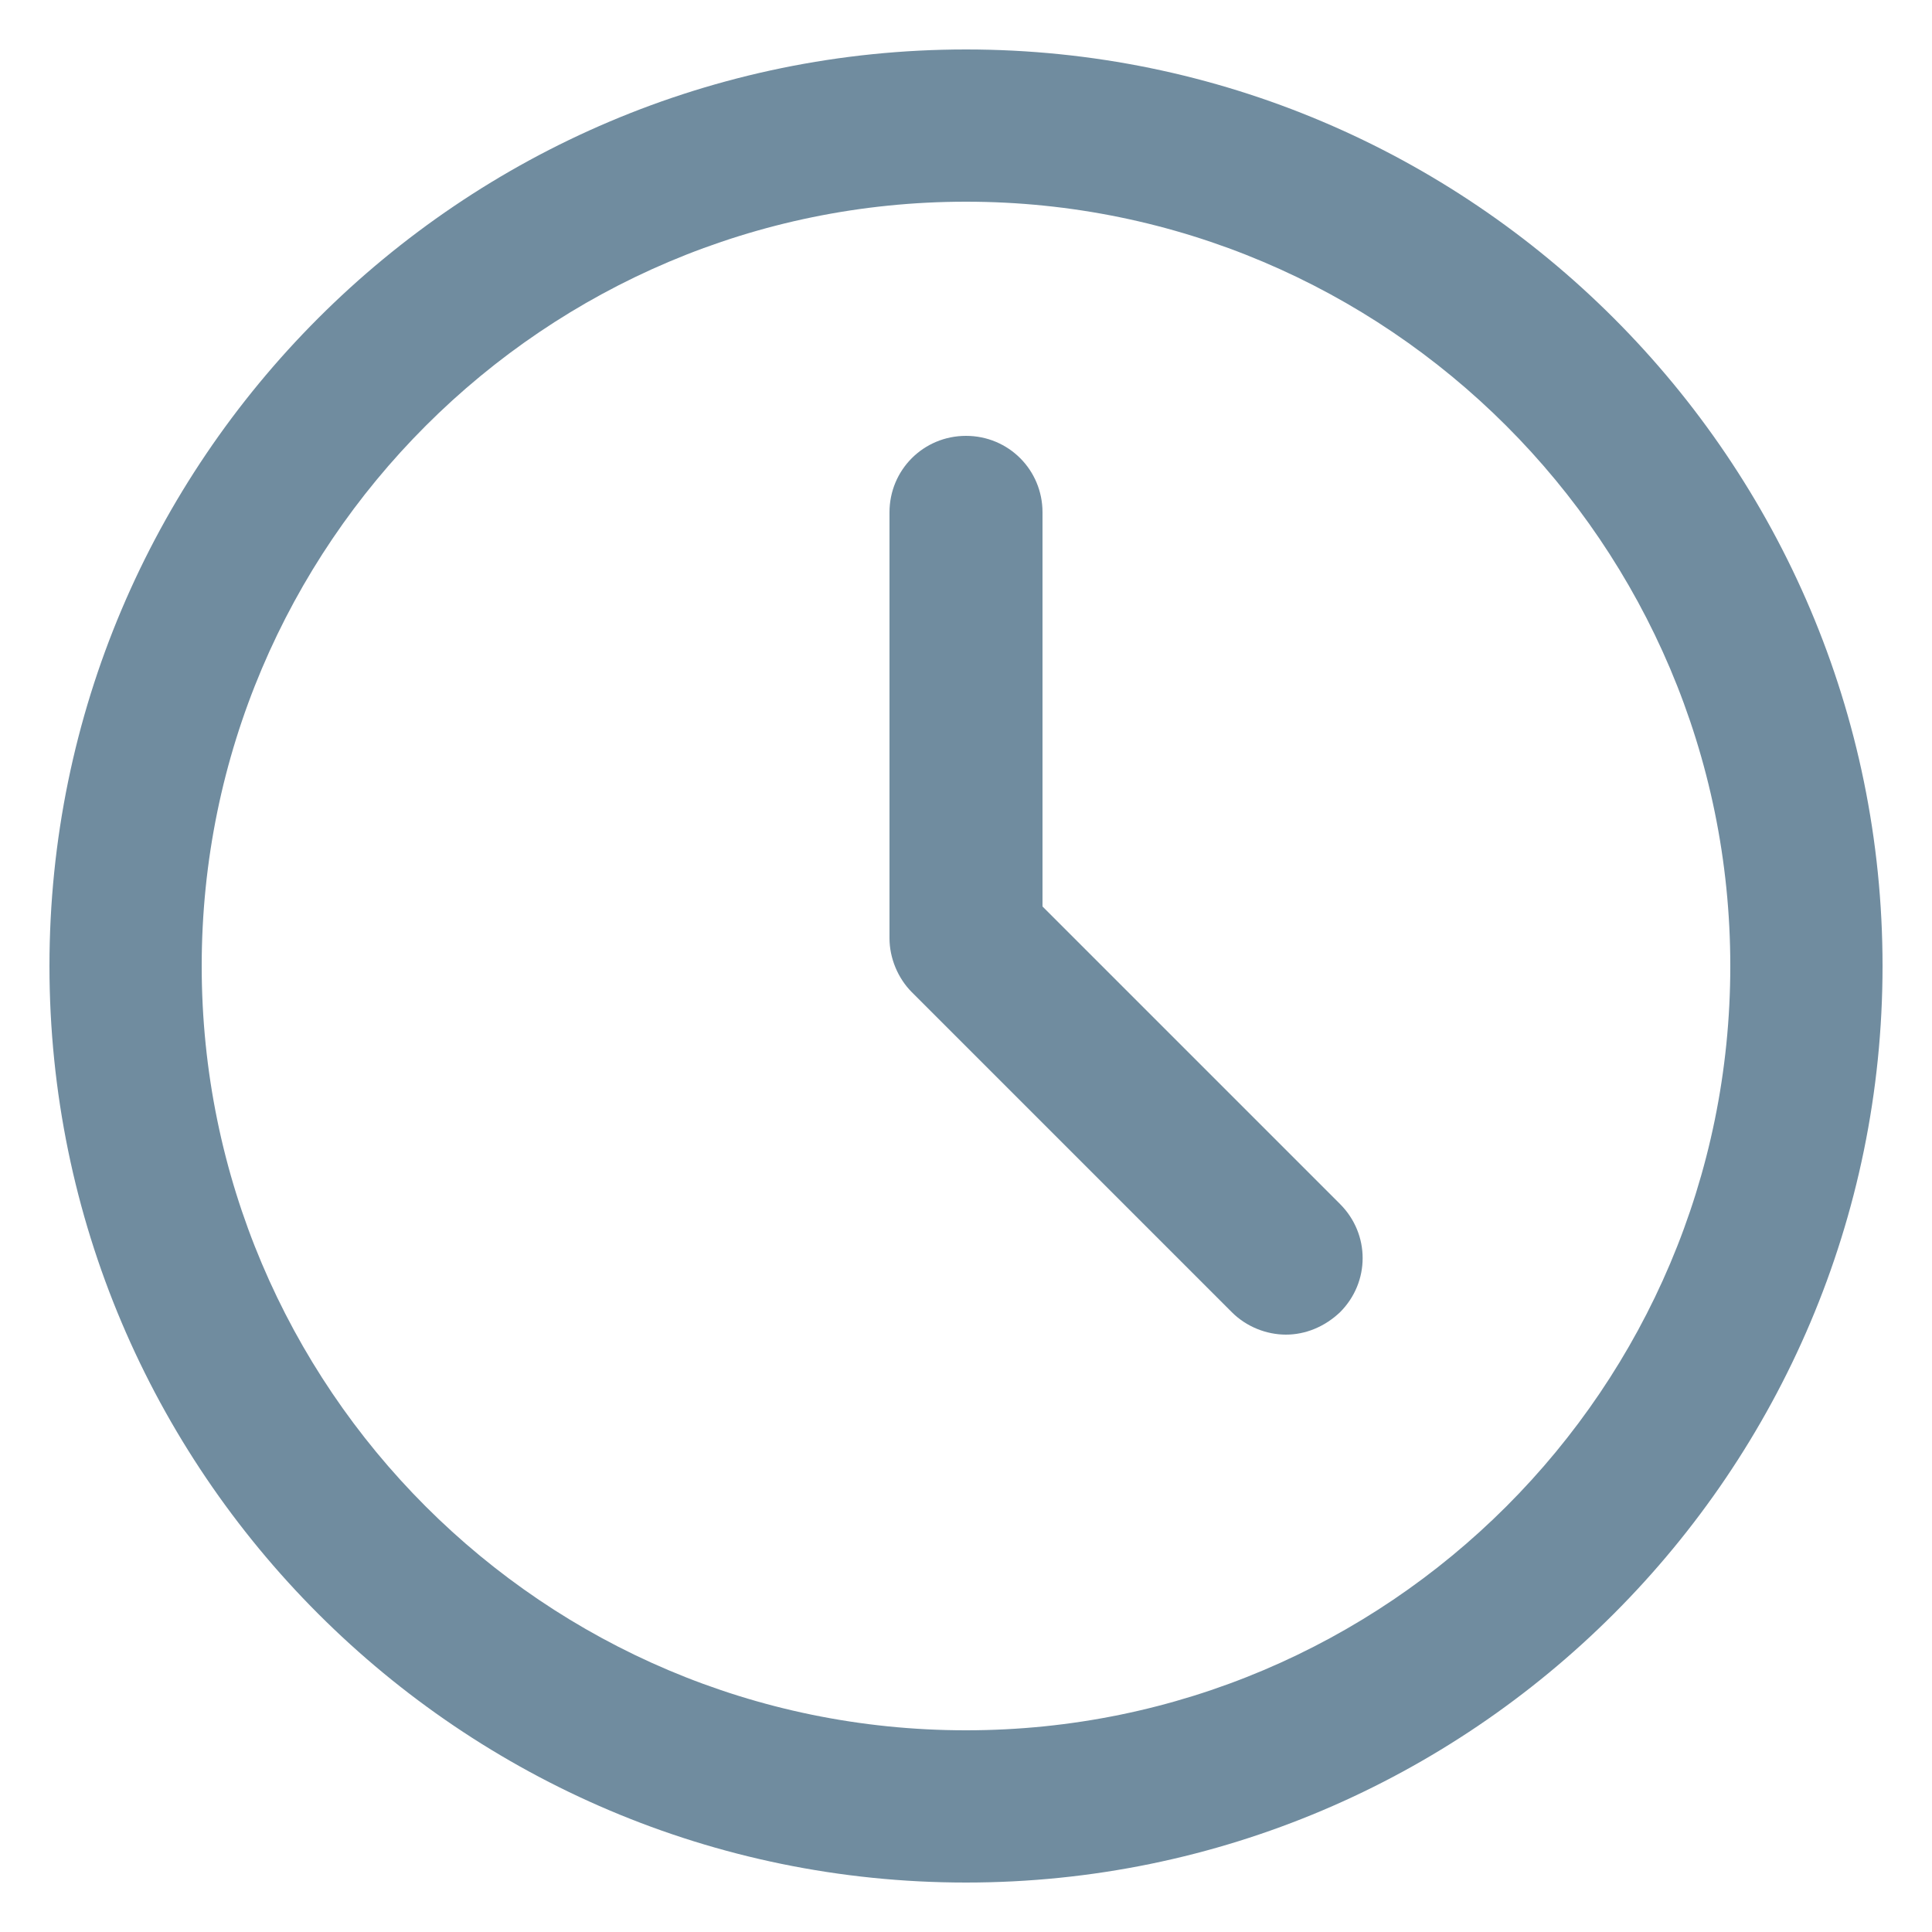 <?xml version="1.0" encoding="utf-8"?>
<!-- Generator: Adobe Illustrator 27.2.0, SVG Export Plug-In . SVG Version: 6.00 Build 0)  -->
<svg version="1.1" id="Layer_1" xmlns="http://www.w3.org/2000/svg" xmlns:xlink="http://www.w3.org/1999/xlink" x="0px" y="0px"
	 viewBox="0 0 250 250" style="enable-background:new 0 0 250 250;" xml:space="preserve">
<style type="text/css">
	.st0{fill:#708C9F;}
</style>
<g>
	<g>
		<path class="st0" d="M125,243.6C59.6,243.6,6.4,190.4,6.4,125S59.6,6.4,125,6.4S243.6,59.6,243.6,125S190.4,243.6,125,243.6z
			 M125,26.1c-54.5,0-98.9,44.3-98.9,98.9s44.3,98.9,98.9,98.9s98.9-44.3,98.9-98.9S179.5,26.1,125,26.1z"/>
	</g>
	<g>
		<path class="st0" d="M166.4,172.7c-2.5,0-5.1-1-7-2.9L118,128.4c-1.8-1.8-2.9-4.4-2.9-7V66.3c0-5.5,4.4-9.9,9.9-9.9
			c5.5,0,9.9,4.4,9.9,9.9v51l38.5,38.5c3.9,3.9,3.9,10.1,0,14C171.4,171.7,168.9,172.7,166.4,172.7z"/>
	</g>
</g>
</svg>
